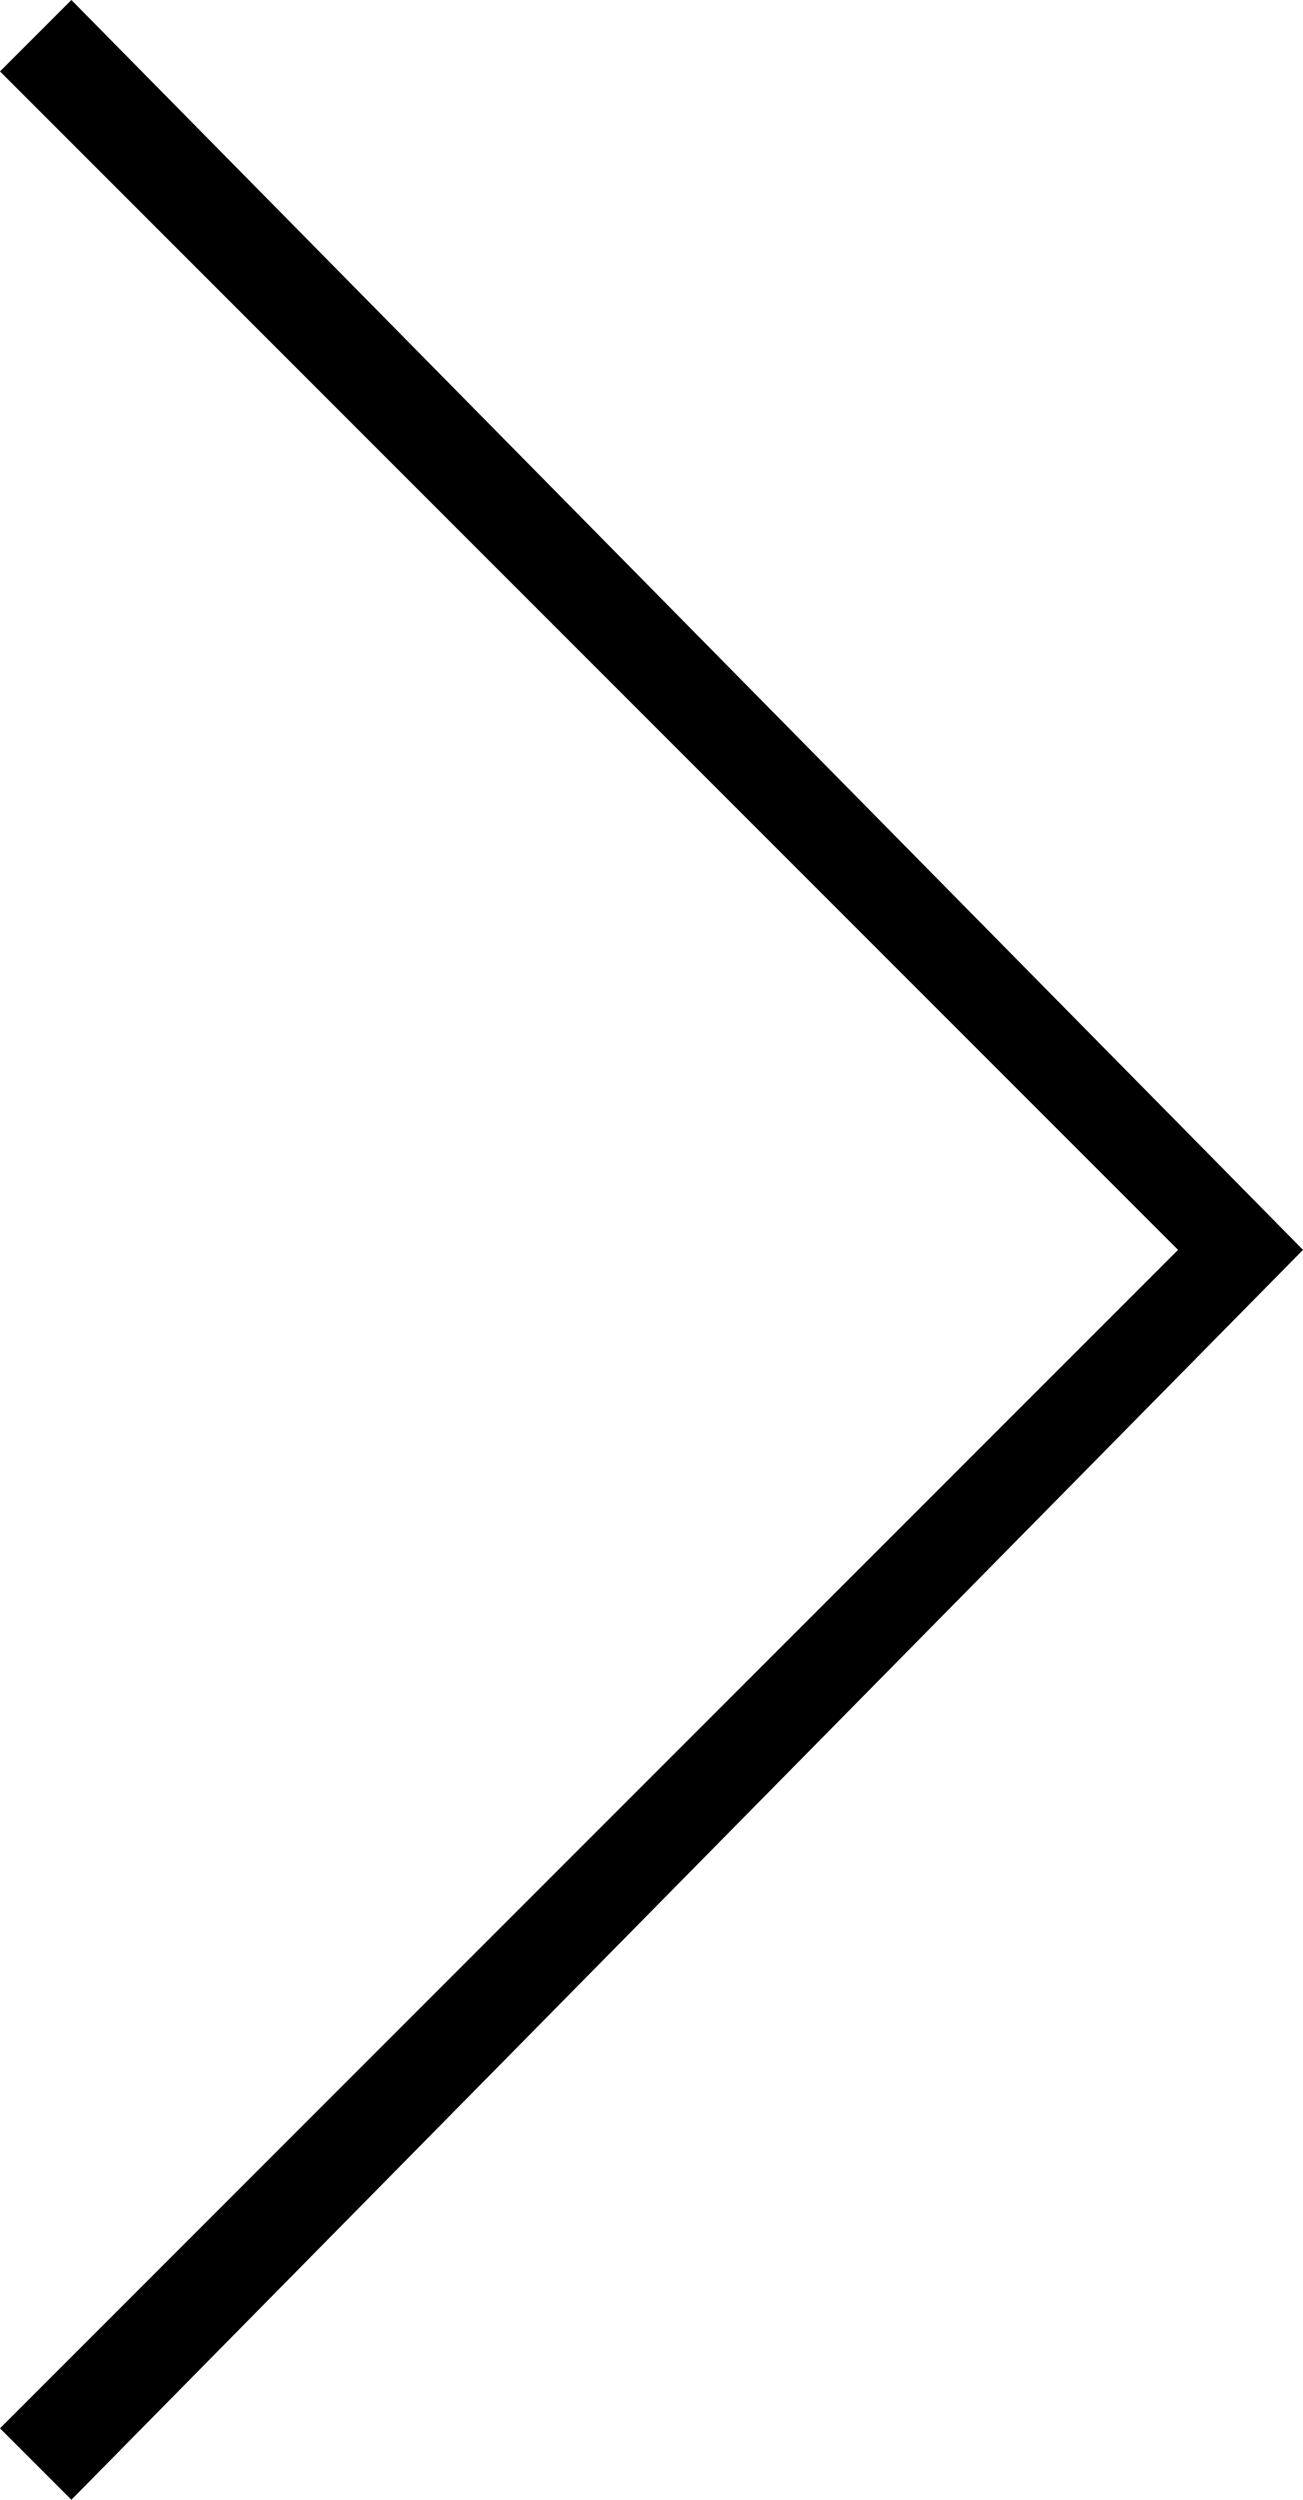 <?xml version="1.0" encoding="utf-8"?>
<!-- Generator: Adobe Illustrator 25.4.1, SVG Export Plug-In . SVG Version: 6.00 Build 0)  -->
<svg version="1.1" id="Layer_1" xmlns="http://www.w3.org/2000/svg" xmlns:xlink="http://www.w3.org/1999/xlink" x="0px" y="0px"
	 viewBox="0 0 7.3 14" style="enable-background:new 0 0 7.3 14;" xml:space="preserve">
<g>
	<polygon points="0.4,0 7.3,7 0.4,14 0,13.6 6.6,7 0,0.4 	"/>
</g>
</svg>
